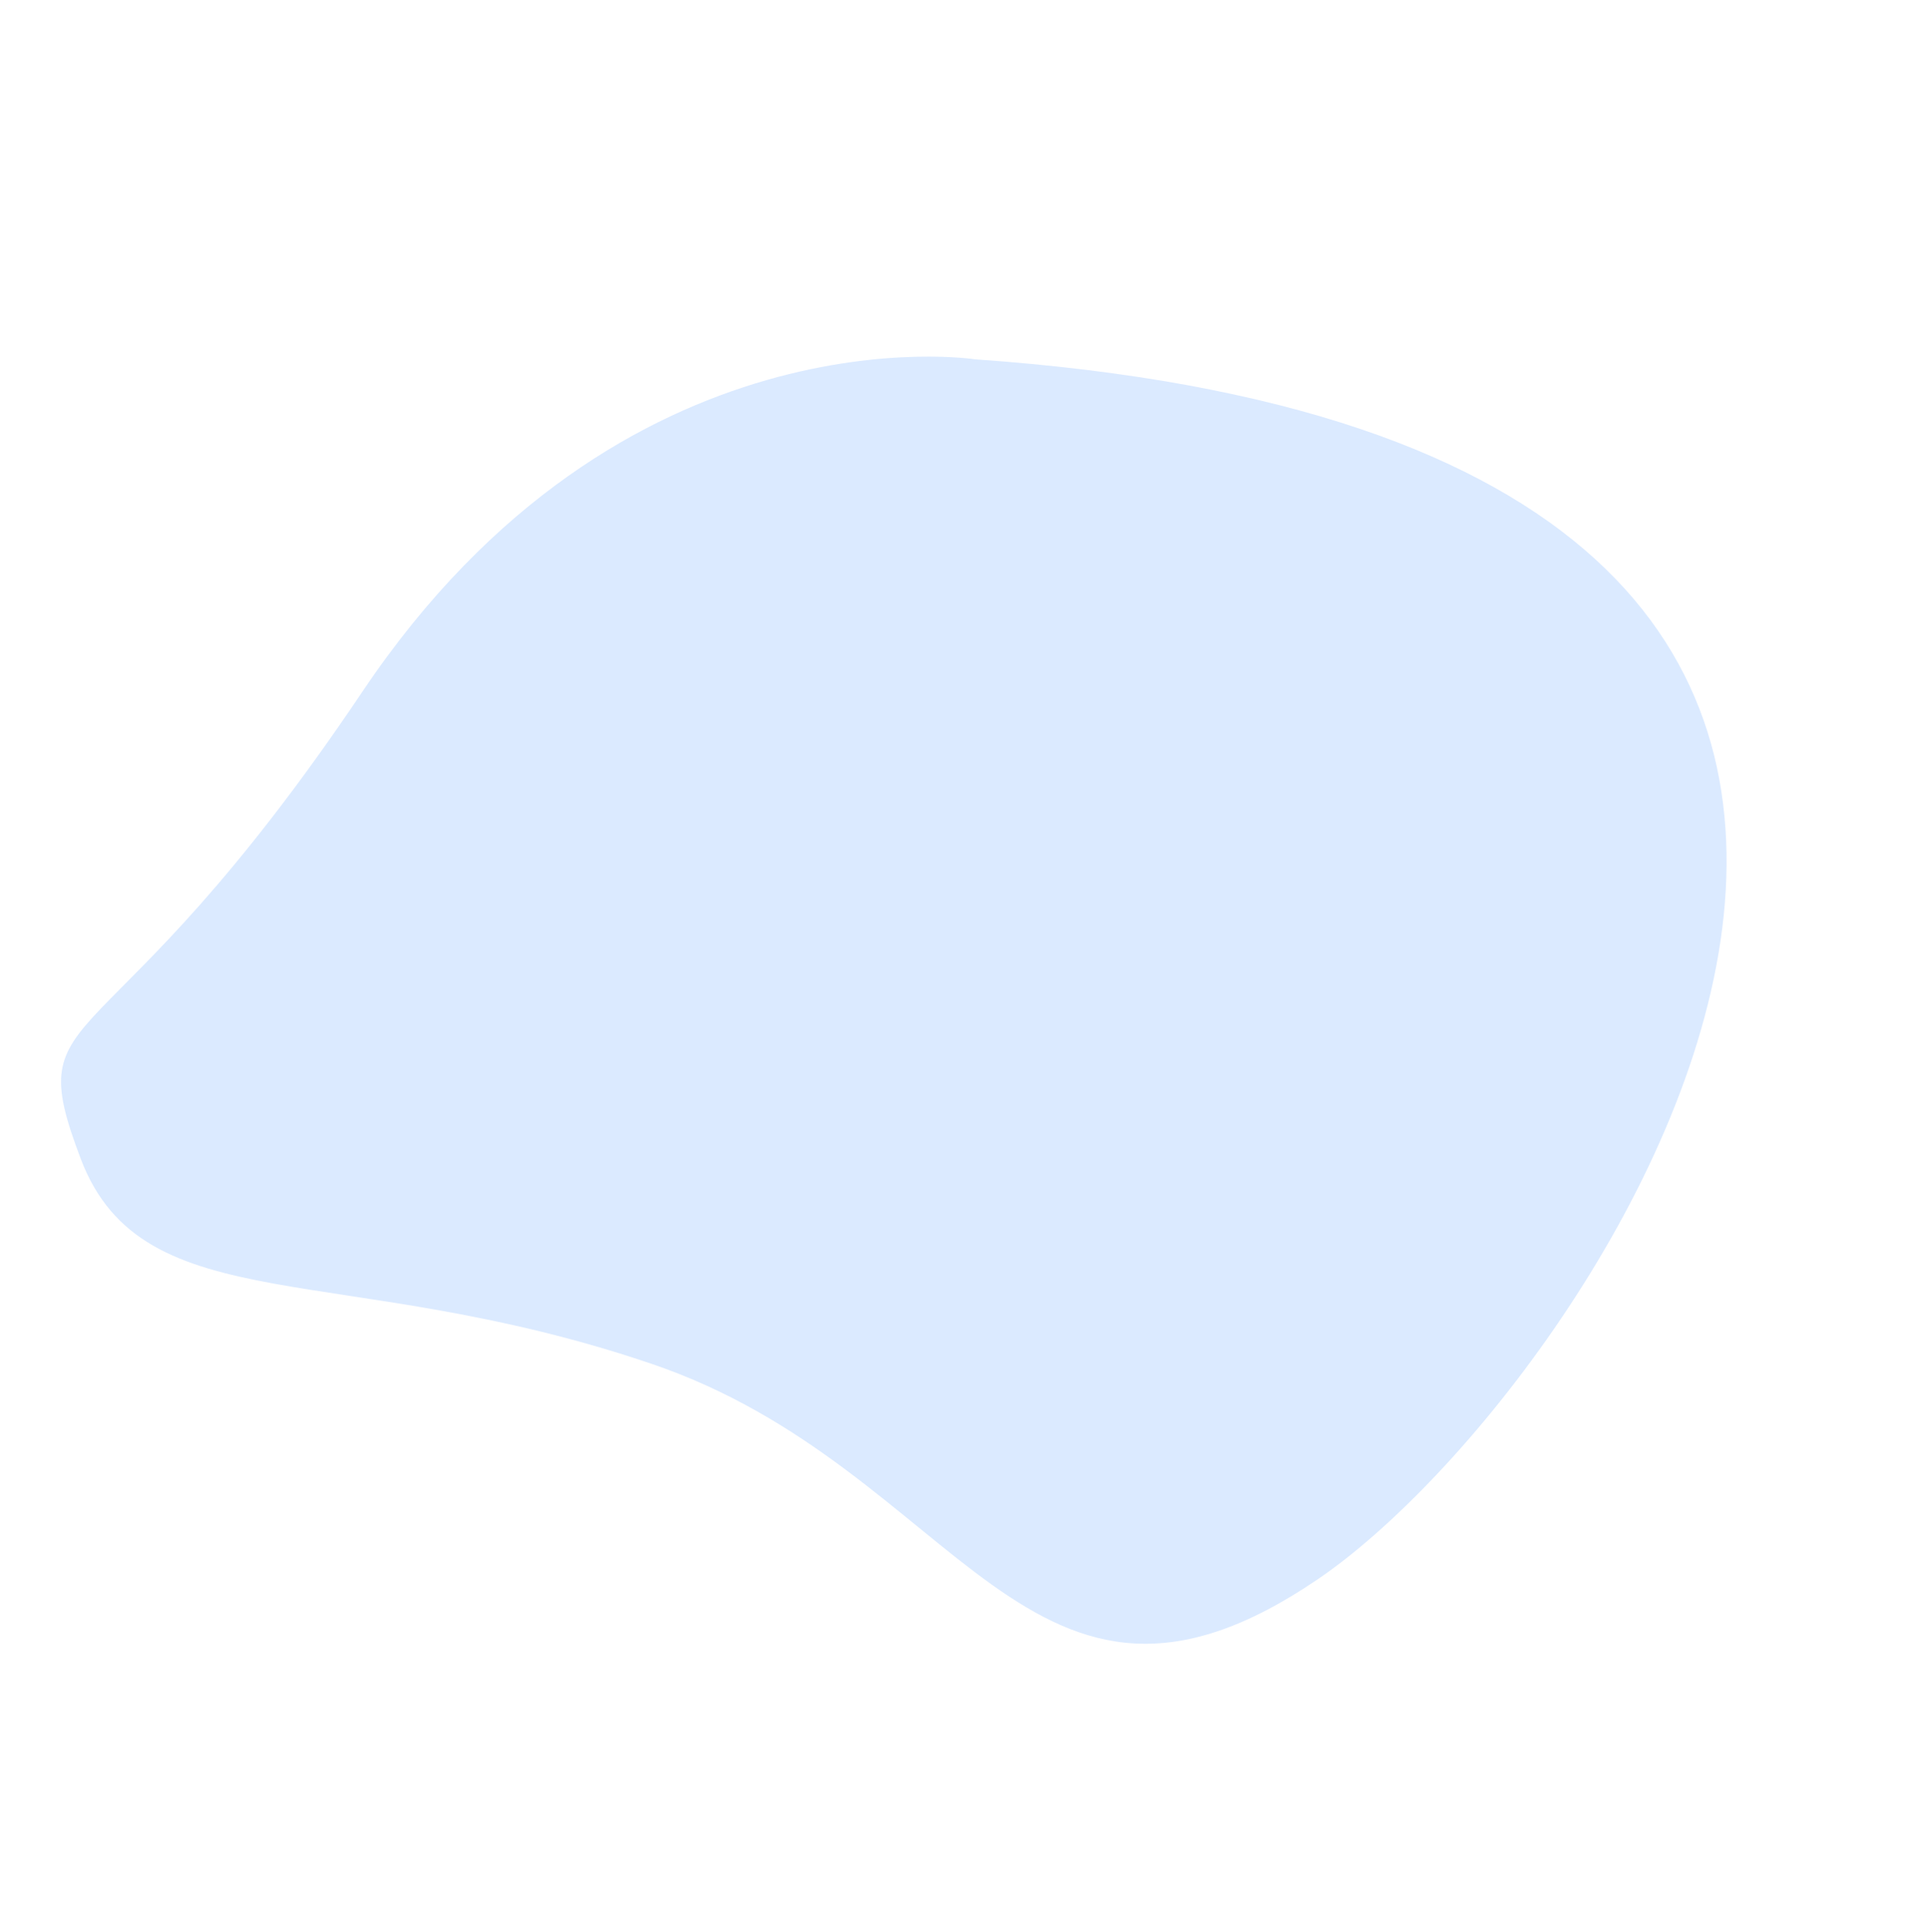 <svg xmlns="http://www.w3.org/2000/svg" width="1153.875" height="1156.365" viewBox="0 0 1153.875 1156.365">
  <path id="Контур_2" data-name="Контур 2" d="M-2224.221-4468.474c640.222-385.052,660.986,284.017,586.757,480.1s-212.848,68.578-400.492,123.309-263,154.692-350.087,95.614-16.918-46.7-22.441-325.859S-2224.221-4468.474-2224.221-4468.474Z" transform="matrix(0.819, 0.574, -0.574, 0.819, -159.522, 5151.434)" fill="#dbeaff"/>
</svg>
